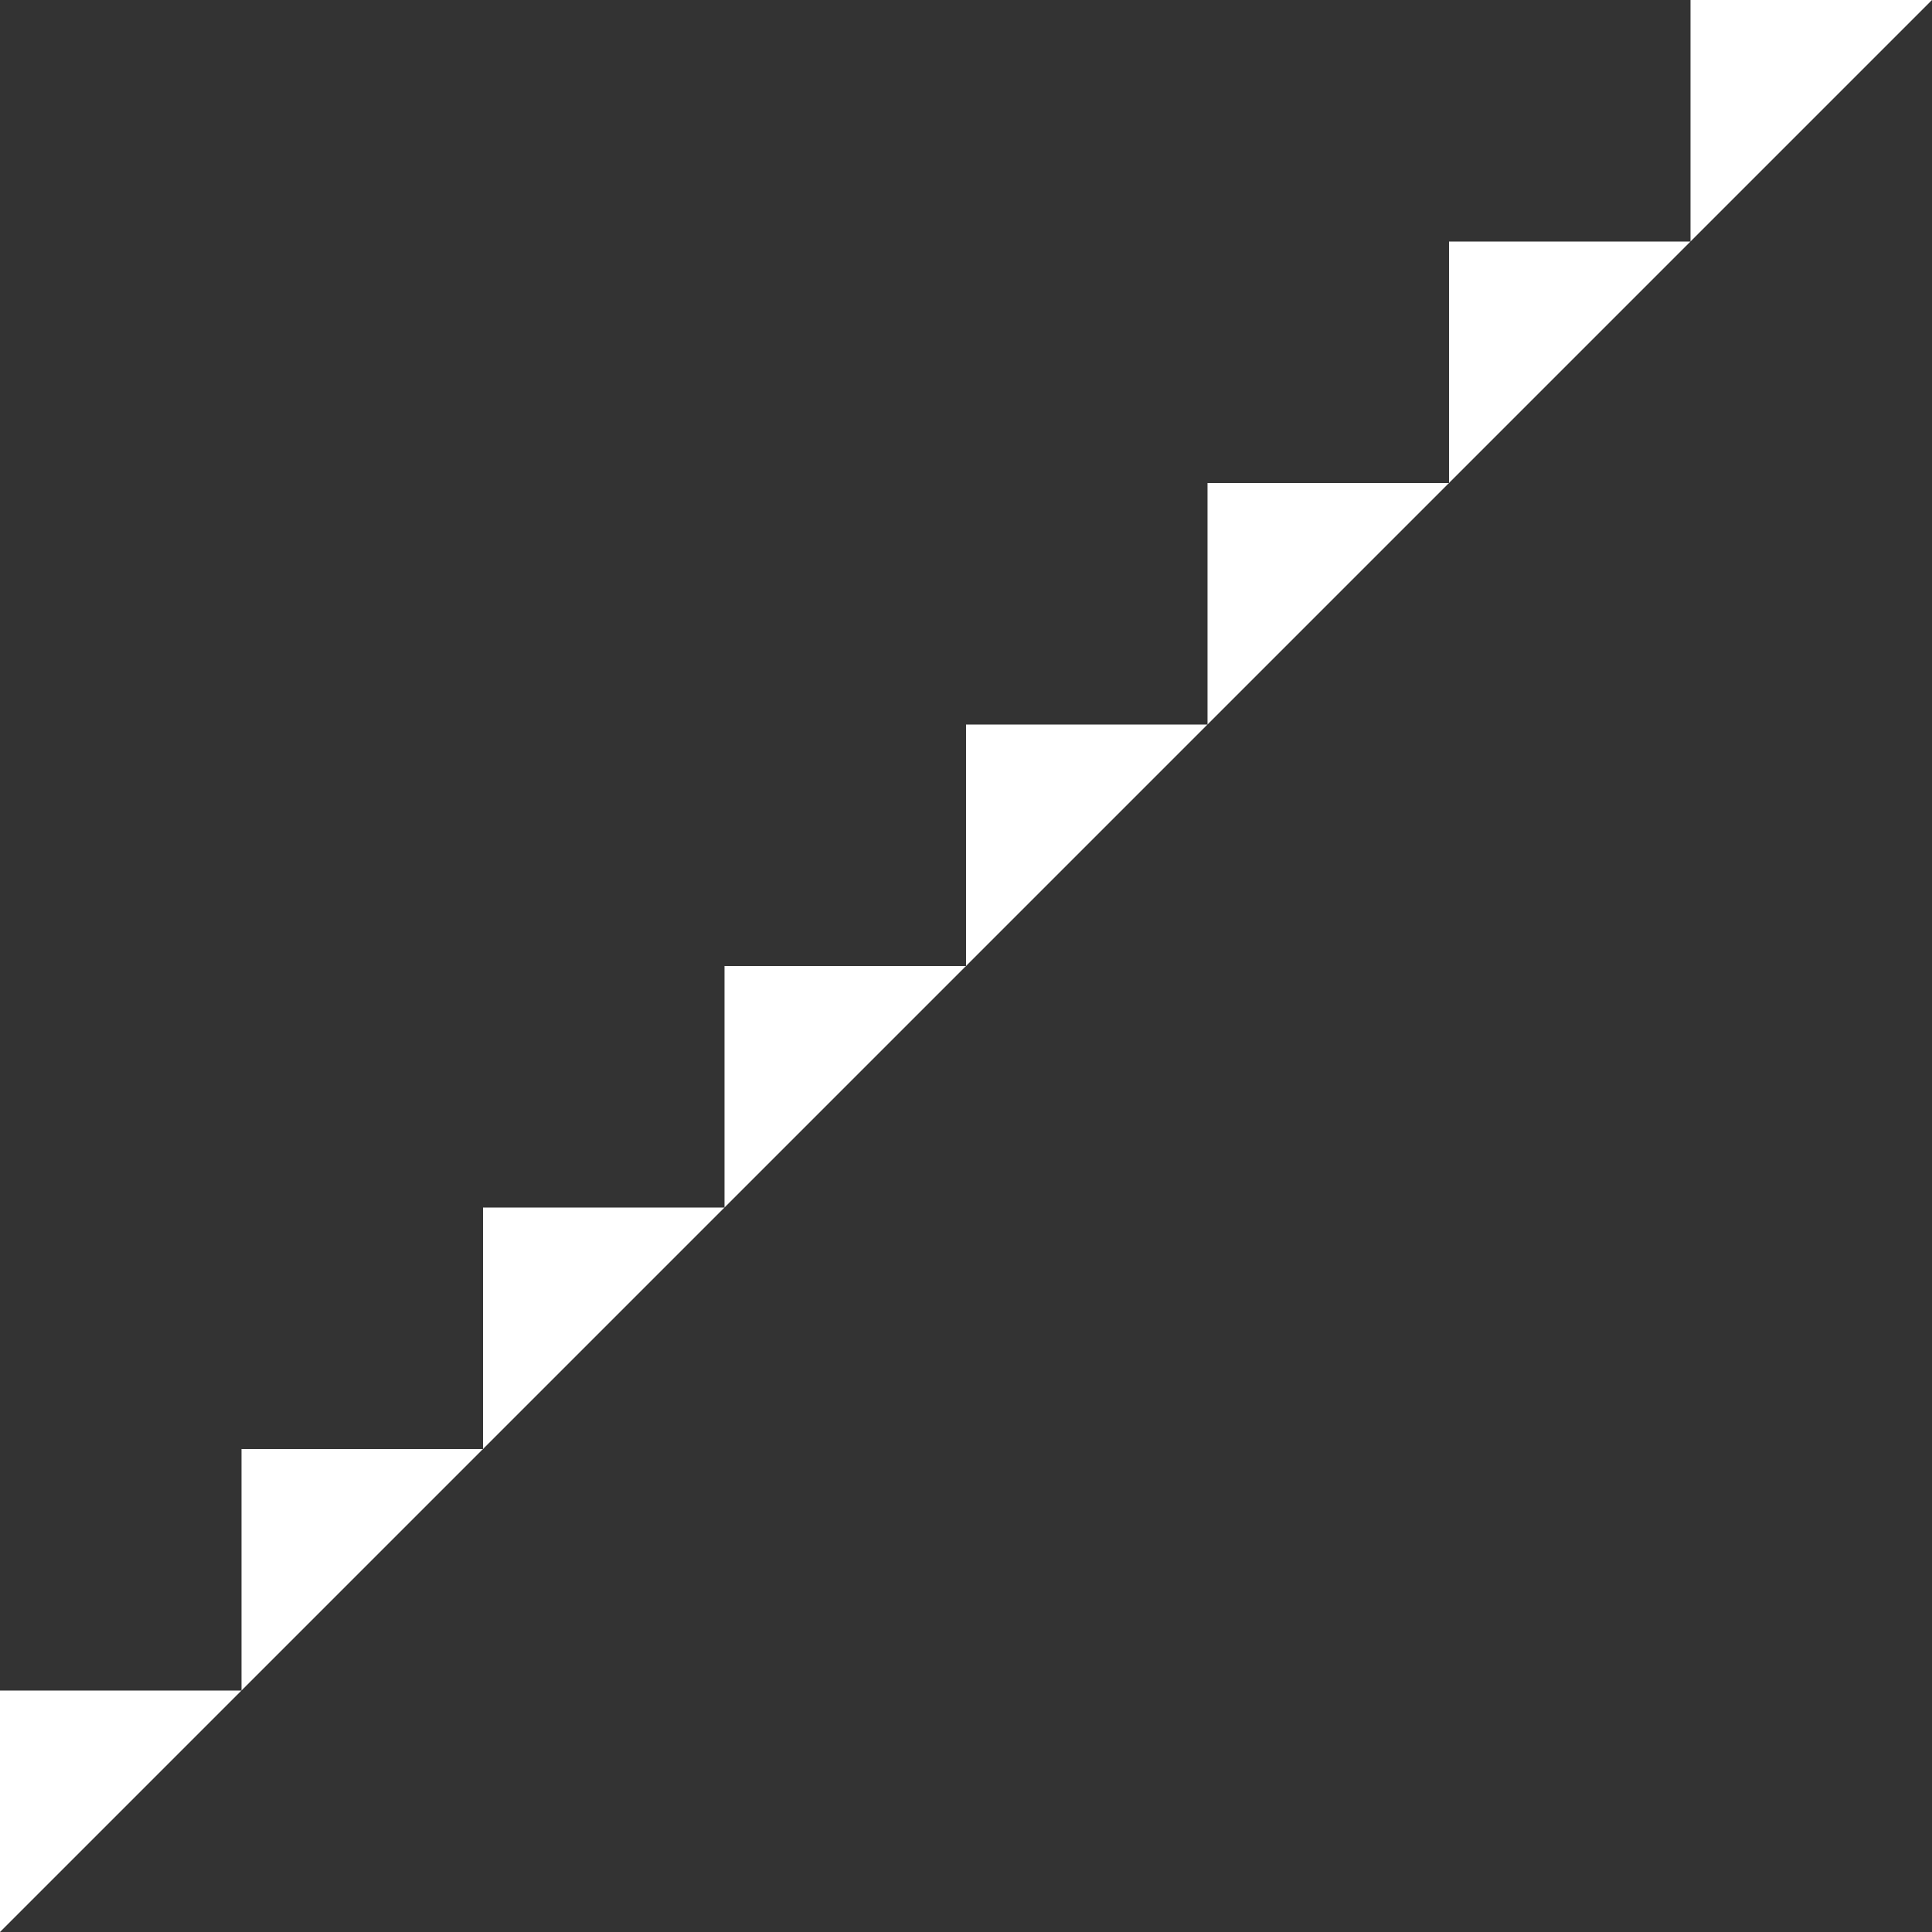 <?xml version="1.0" encoding="UTF-8"?> <svg xmlns="http://www.w3.org/2000/svg" width="240" height="240" viewBox="0 0 240 240" fill="none"><rect x="0" y="0" width="240" height="240" fill="#333333" stroke="none"/> <path d="M0 210H30V180H60V150H90V120H120V90H150V60H180V30H210V0H240L210 30L180 60L150 90L120 120L90 150L60 180L30 210L0 240V210Z" fill="white"></path> </svg> 